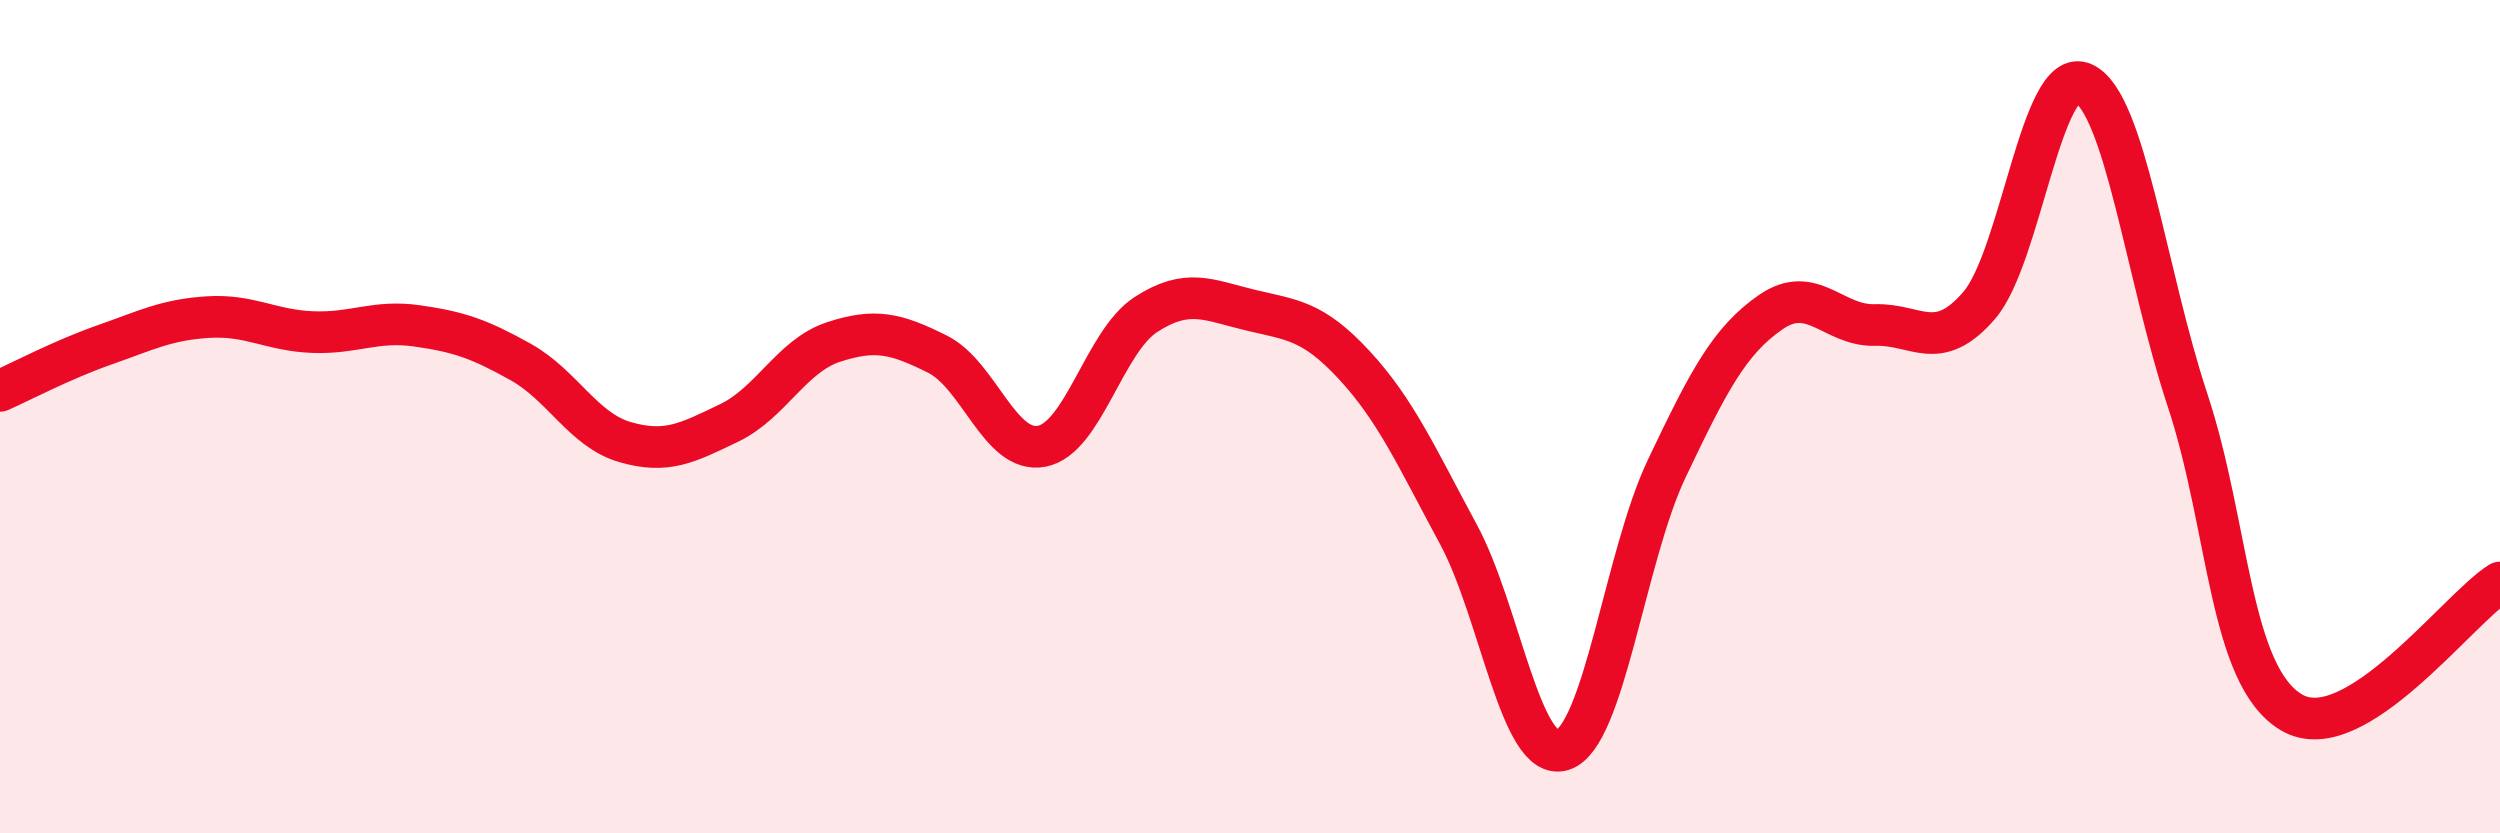 
    <svg width="60" height="20" viewBox="0 0 60 20" xmlns="http://www.w3.org/2000/svg">
      <path
        d="M 0,9.38 C 0.5,9.16 1.5,8.63 2.5,8.28 C 3.5,7.93 4,7.67 5,7.61 C 6,7.55 6.5,7.93 7.5,7.97 C 8.5,8.01 9,7.68 10,7.82 C 11,7.96 11.5,8.13 12.5,8.69 C 13.5,9.25 14,10.32 15,10.61 C 16,10.9 16.5,10.63 17.5,10.15 C 18.5,9.67 19,8.54 20,8.21 C 21,7.88 21.5,8 22.5,8.5 C 23.5,9 24,10.9 25,10.71 C 26,10.52 26.5,8.2 27.5,7.55 C 28.5,6.9 29,7.2 30,7.44 C 31,7.68 31.5,7.68 32.5,8.76 C 33.5,9.84 34,10.97 35,12.82 C 36,14.67 36.5,18.31 37.5,18 C 38.5,17.69 39,13.35 40,11.25 C 41,9.15 41.5,8.18 42.5,7.49 C 43.5,6.8 44,7.83 45,7.8 C 46,7.77 46.5,8.49 47.5,7.33 C 48.5,6.17 49,1.55 50,2 C 51,2.45 51.5,6.58 52.5,9.6 C 53.5,12.62 53.5,16.22 55,17.1 C 56.5,17.98 59,14.6 60,13.98L60 20L0 20Z"
        fill="#EB0A25"
        opacity="0.1"
        stroke-linecap="round"
        stroke-linejoin="round"
      />
      <path
        d="M 0,9.38 C 0.5,9.16 1.5,8.63 2.5,8.28 C 3.5,7.93 4,7.67 5,7.61 C 6,7.55 6.5,7.93 7.5,7.97 C 8.5,8.01 9,7.68 10,7.82 C 11,7.96 11.5,8.13 12.5,8.69 C 13.5,9.25 14,10.32 15,10.61 C 16,10.9 16.5,10.63 17.5,10.15 C 18.5,9.67 19,8.54 20,8.21 C 21,7.88 21.5,8 22.5,8.5 C 23.5,9 24,10.9 25,10.71 C 26,10.52 26.5,8.2 27.5,7.55 C 28.5,6.9 29,7.2 30,7.44 C 31,7.68 31.5,7.68 32.5,8.76 C 33.5,9.84 34,10.97 35,12.82 C 36,14.67 36.5,18.31 37.5,18 C 38.5,17.69 39,13.35 40,11.25 C 41,9.15 41.5,8.18 42.5,7.49 C 43.5,6.8 44,7.83 45,7.8 C 46,7.77 46.5,8.49 47.5,7.33 C 48.5,6.17 49,1.55 50,2 C 51,2.45 51.5,6.58 52.5,9.6 C 53.5,12.62 53.5,16.22 55,17.1 C 56.5,17.98 59,14.6 60,13.98"
        stroke="#EB0A25"
        stroke-width="1"
        fill="none"
        stroke-linecap="round"
        stroke-linejoin="round"
      />
    </svg>
  